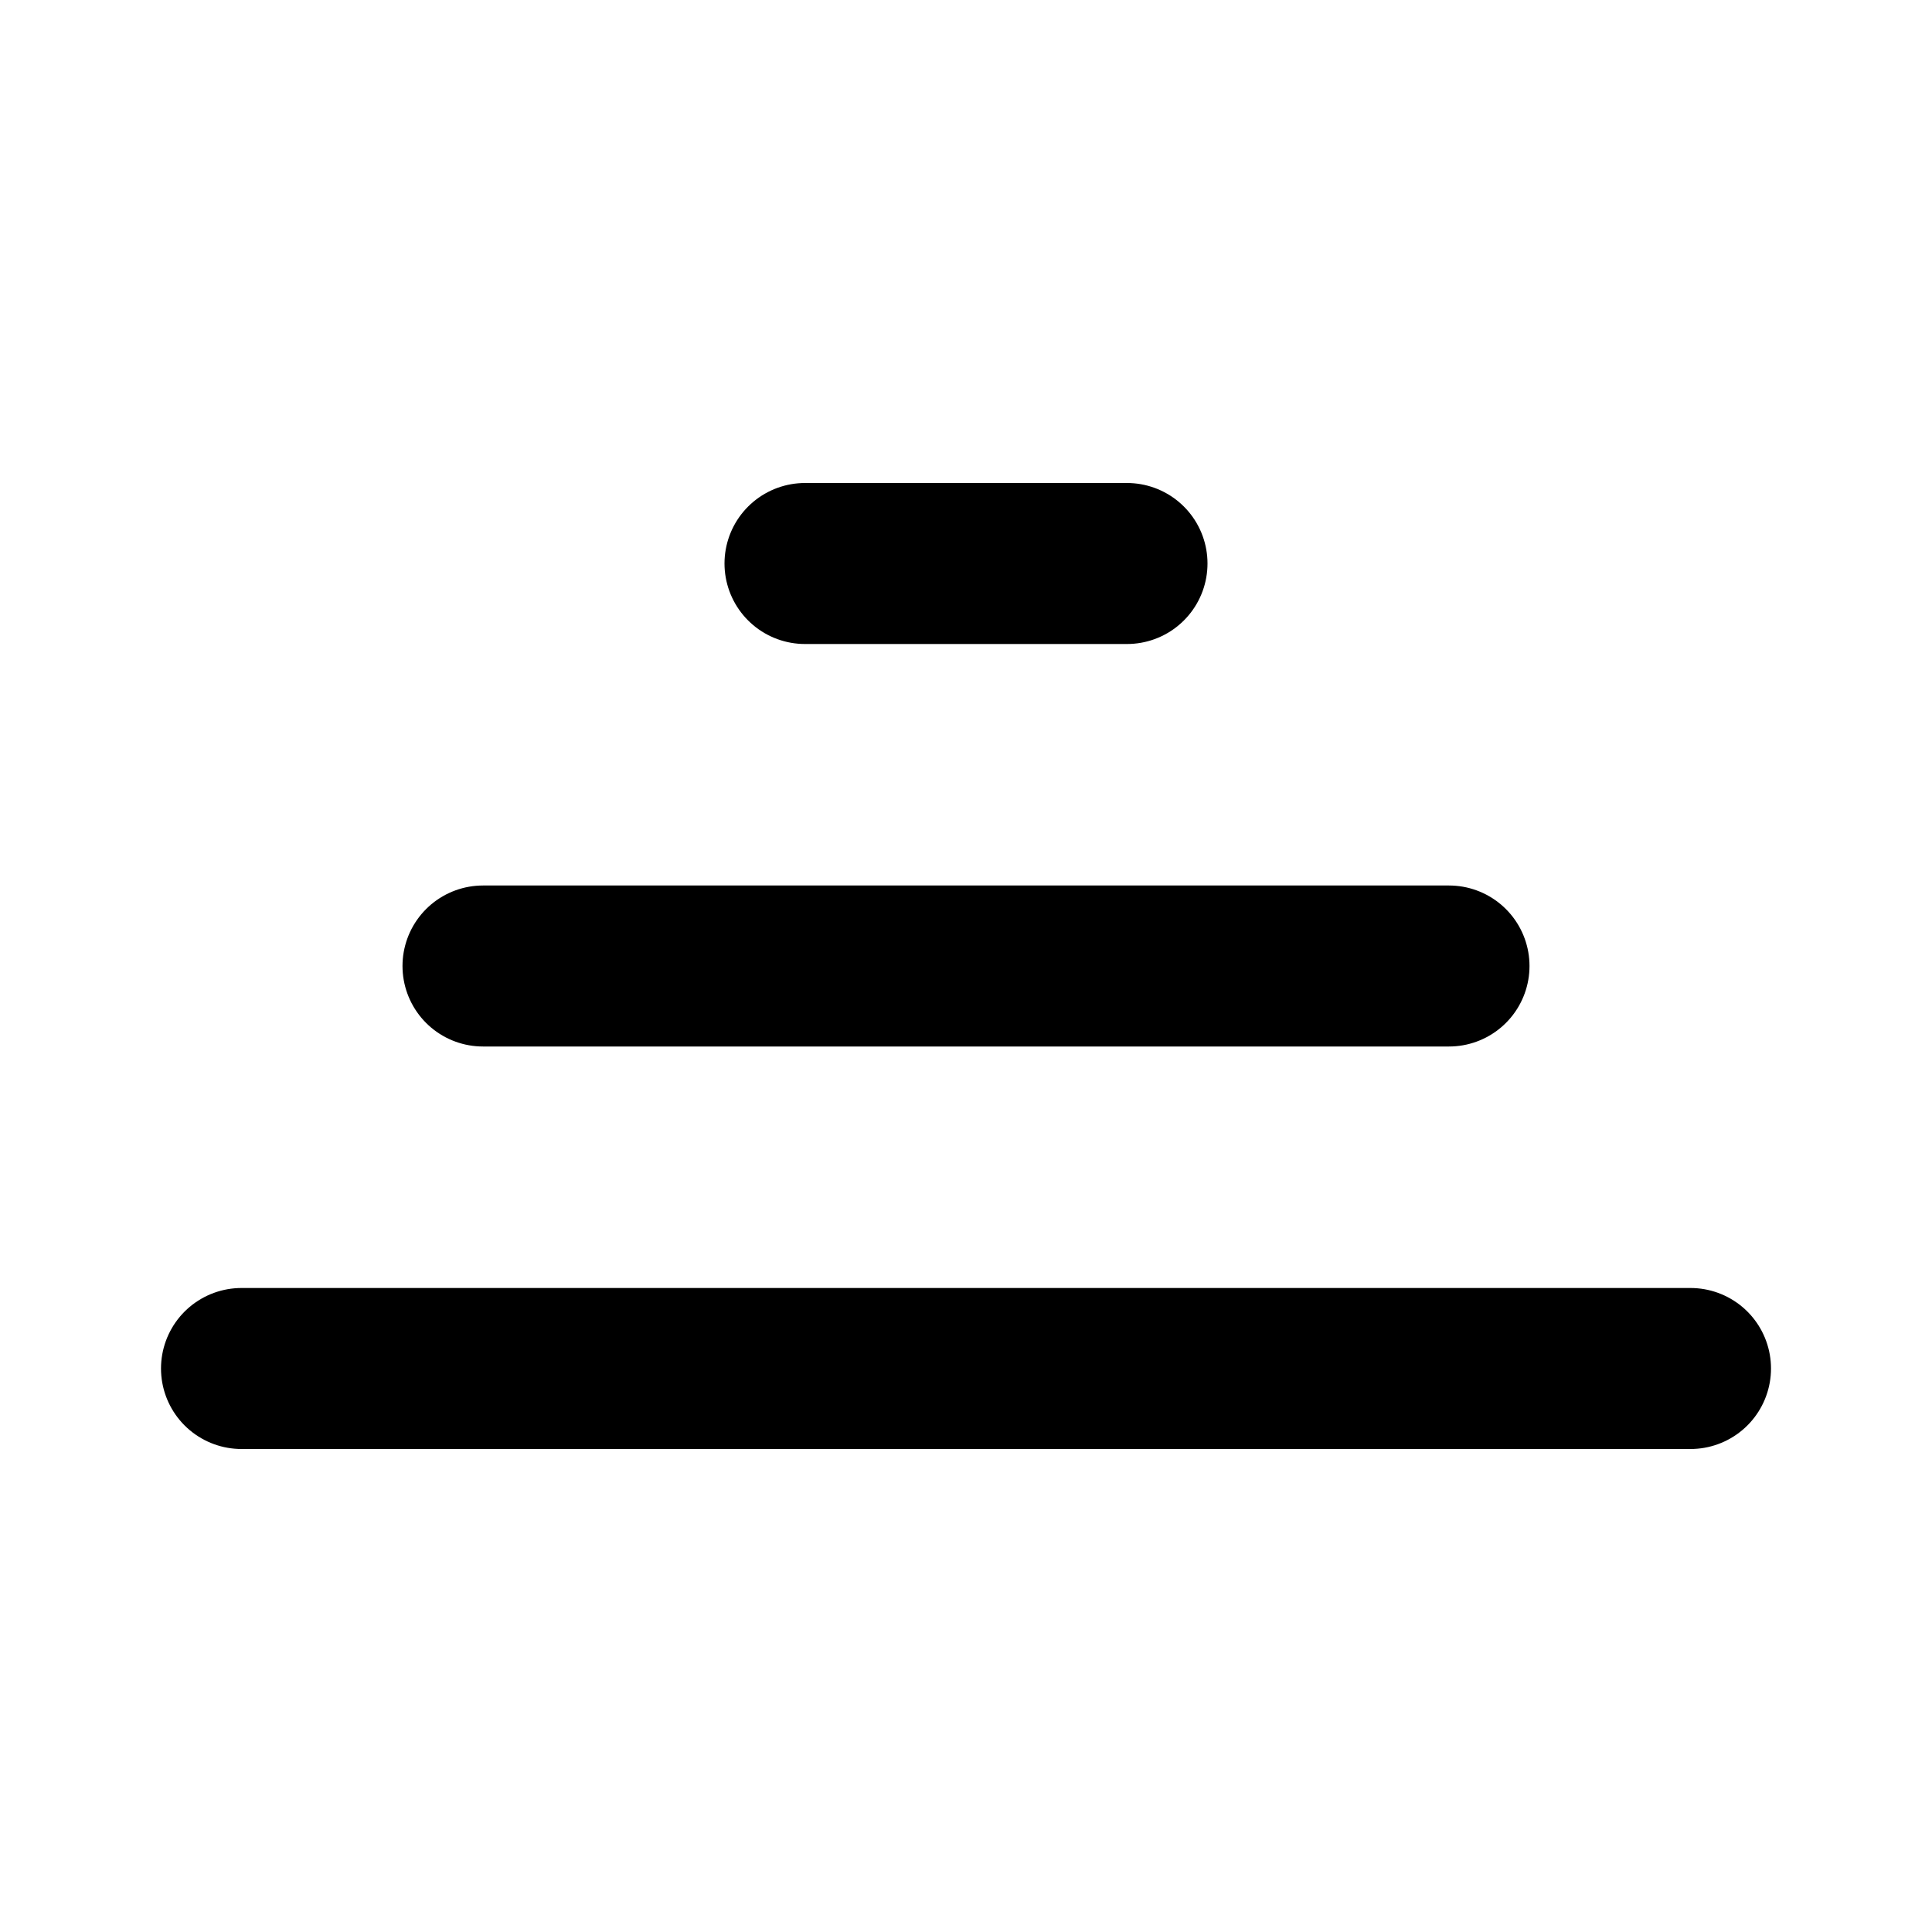 <?xml version="1.0" encoding="utf-8"?>
<svg width="800px" height="800px" viewBox="0 0 24 24" role="img" xmlns="http://www.w3.org/2000/svg" aria-labelledby="stackIconTitle" stroke="#000000" stroke-width="2" stroke-linecap="round" stroke-linejoin="round" fill="none" color="#000000"> <title id="stackIconTitle">Stack</title> <path d="M10 7L14 7M6 12L18 12M3 17L21 17"/> </svg>